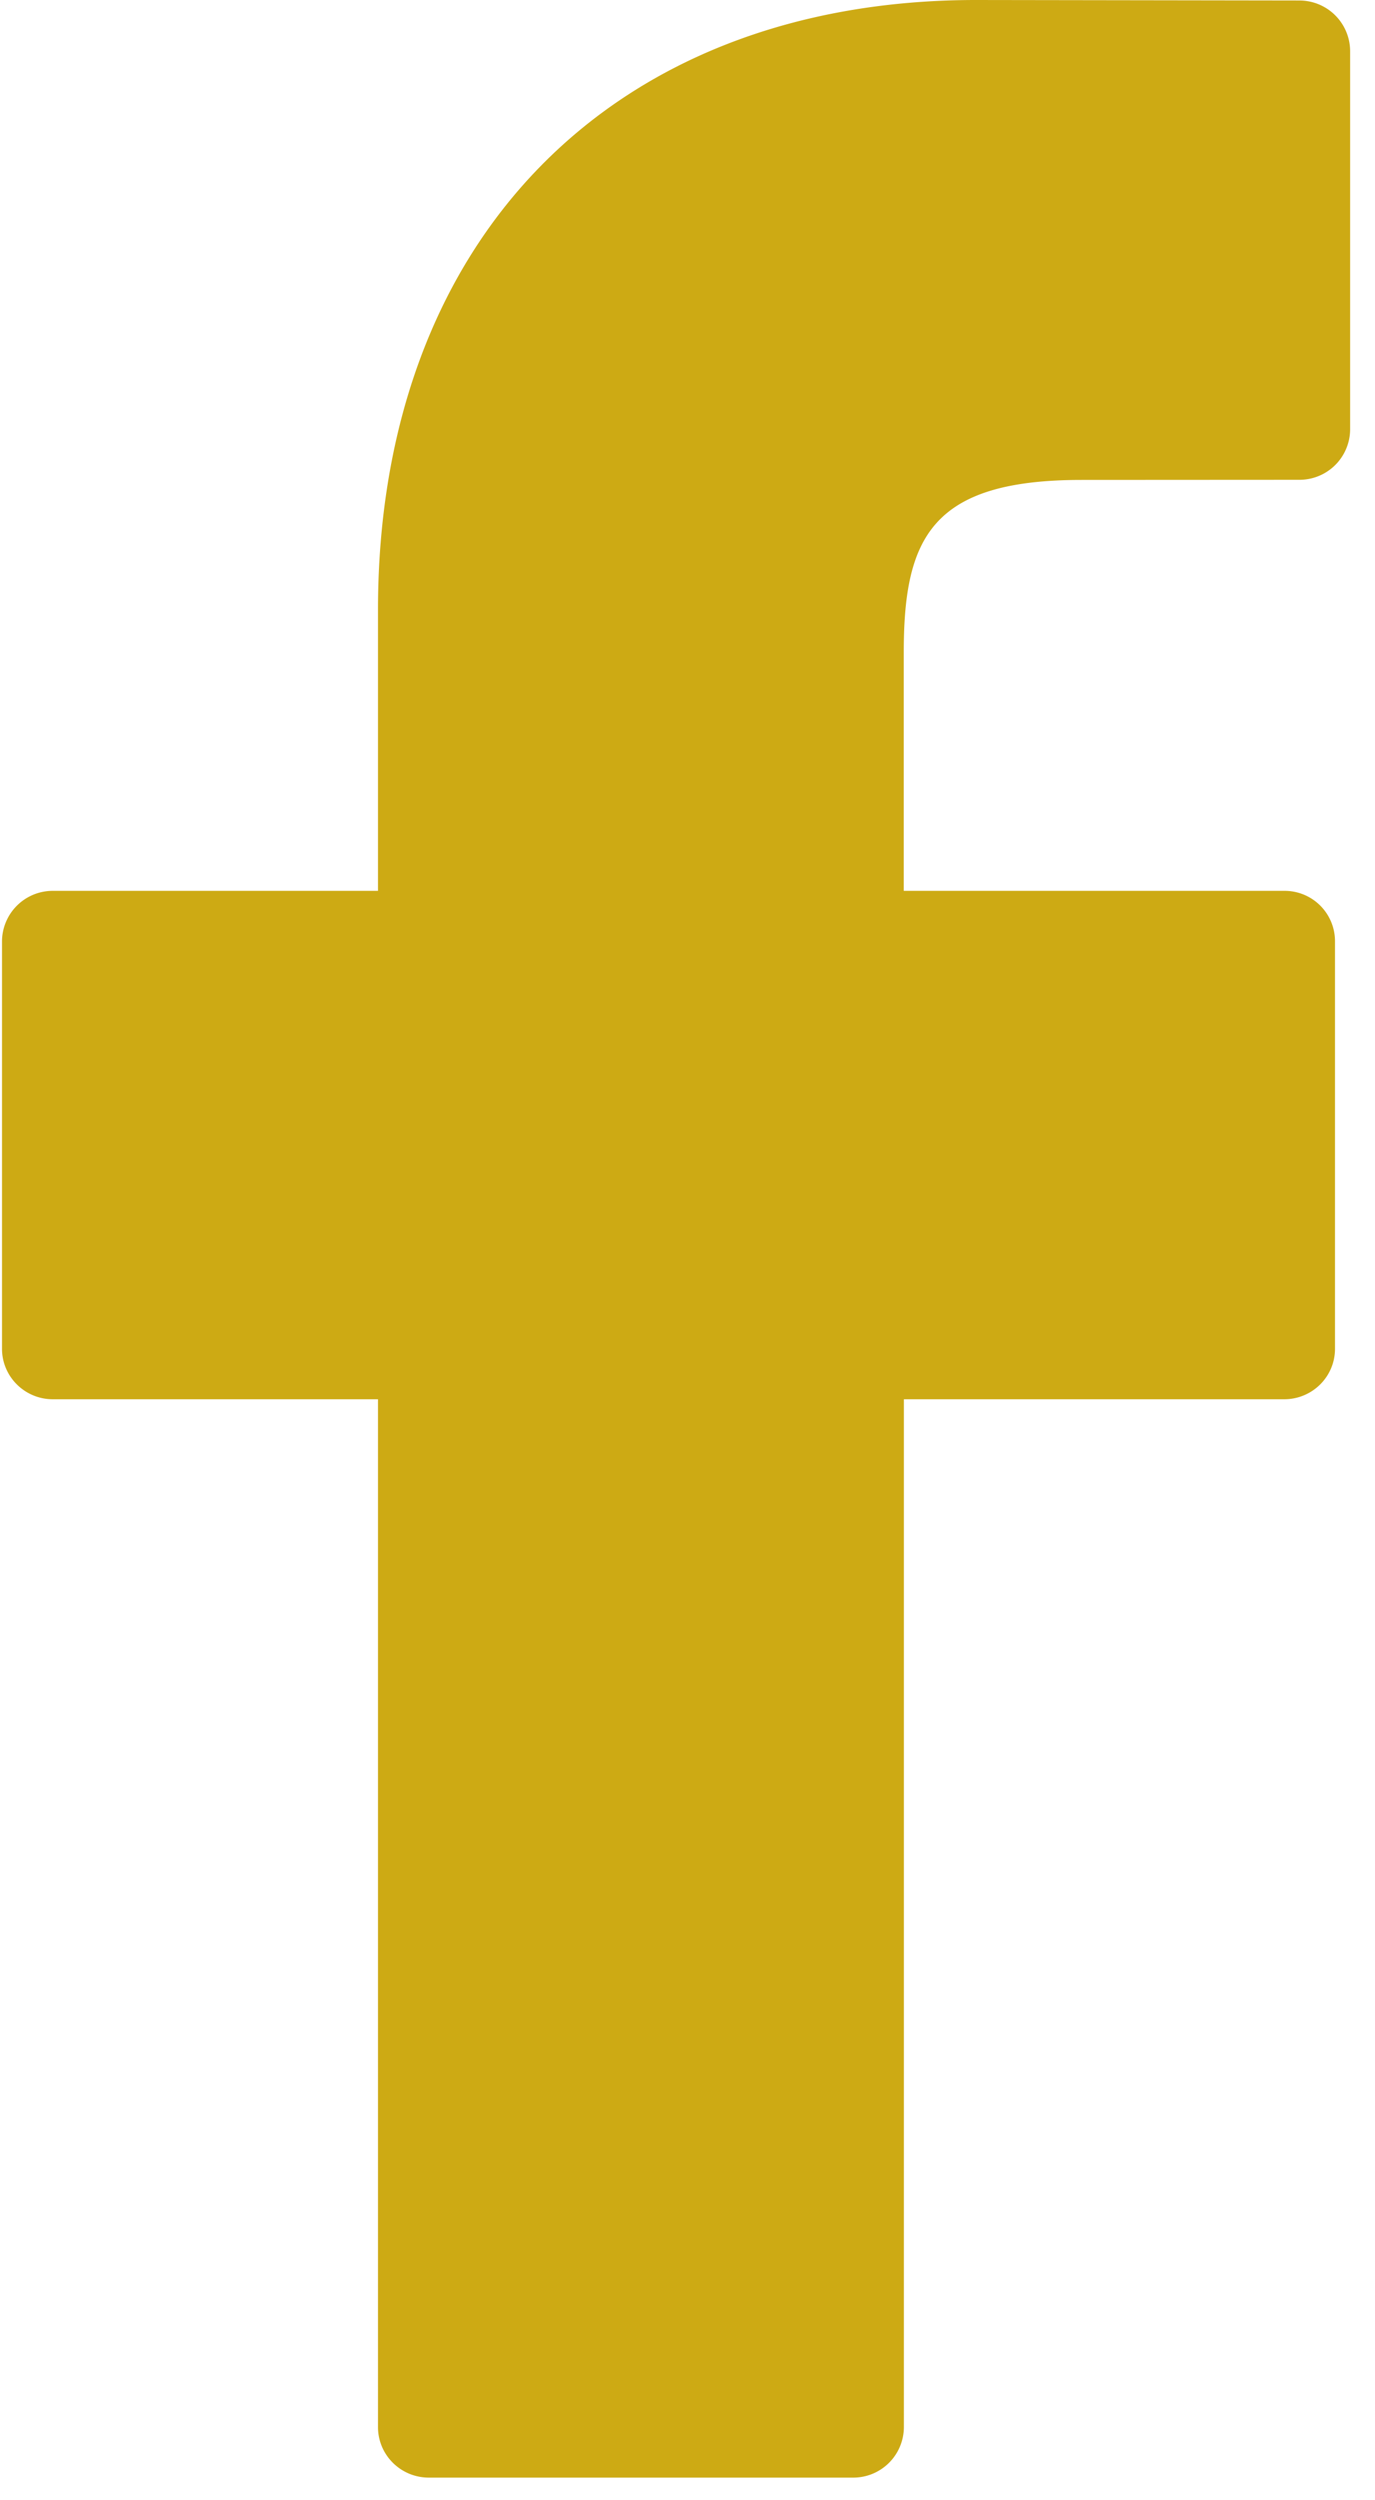 <svg width="11" height="20" xmlns="http://www.w3.org/2000/svg"><path d="M10.396.004L7.809 0C4.902 0 3.024 1.914 3.024 4.878v2.248H.423a.406.406 0 0 0-.407.405v3.258c0 .223.182.404.407.404h2.601v8.222c0 .223.182.404.407.404h3.394a.405.405 0 0 0 .406-.404v-8.222h3.042c.225 0 .407-.18.407-.404V7.531a.403.403 0 0 0-.406-.405H7.23V5.22c0-.916.22-1.381 1.422-1.381l1.742-.001a.405.405 0 0 0 .407-.404V.408a.406.406 0 0 0-.406-.404z" fill="#CDAA14"/></svg>